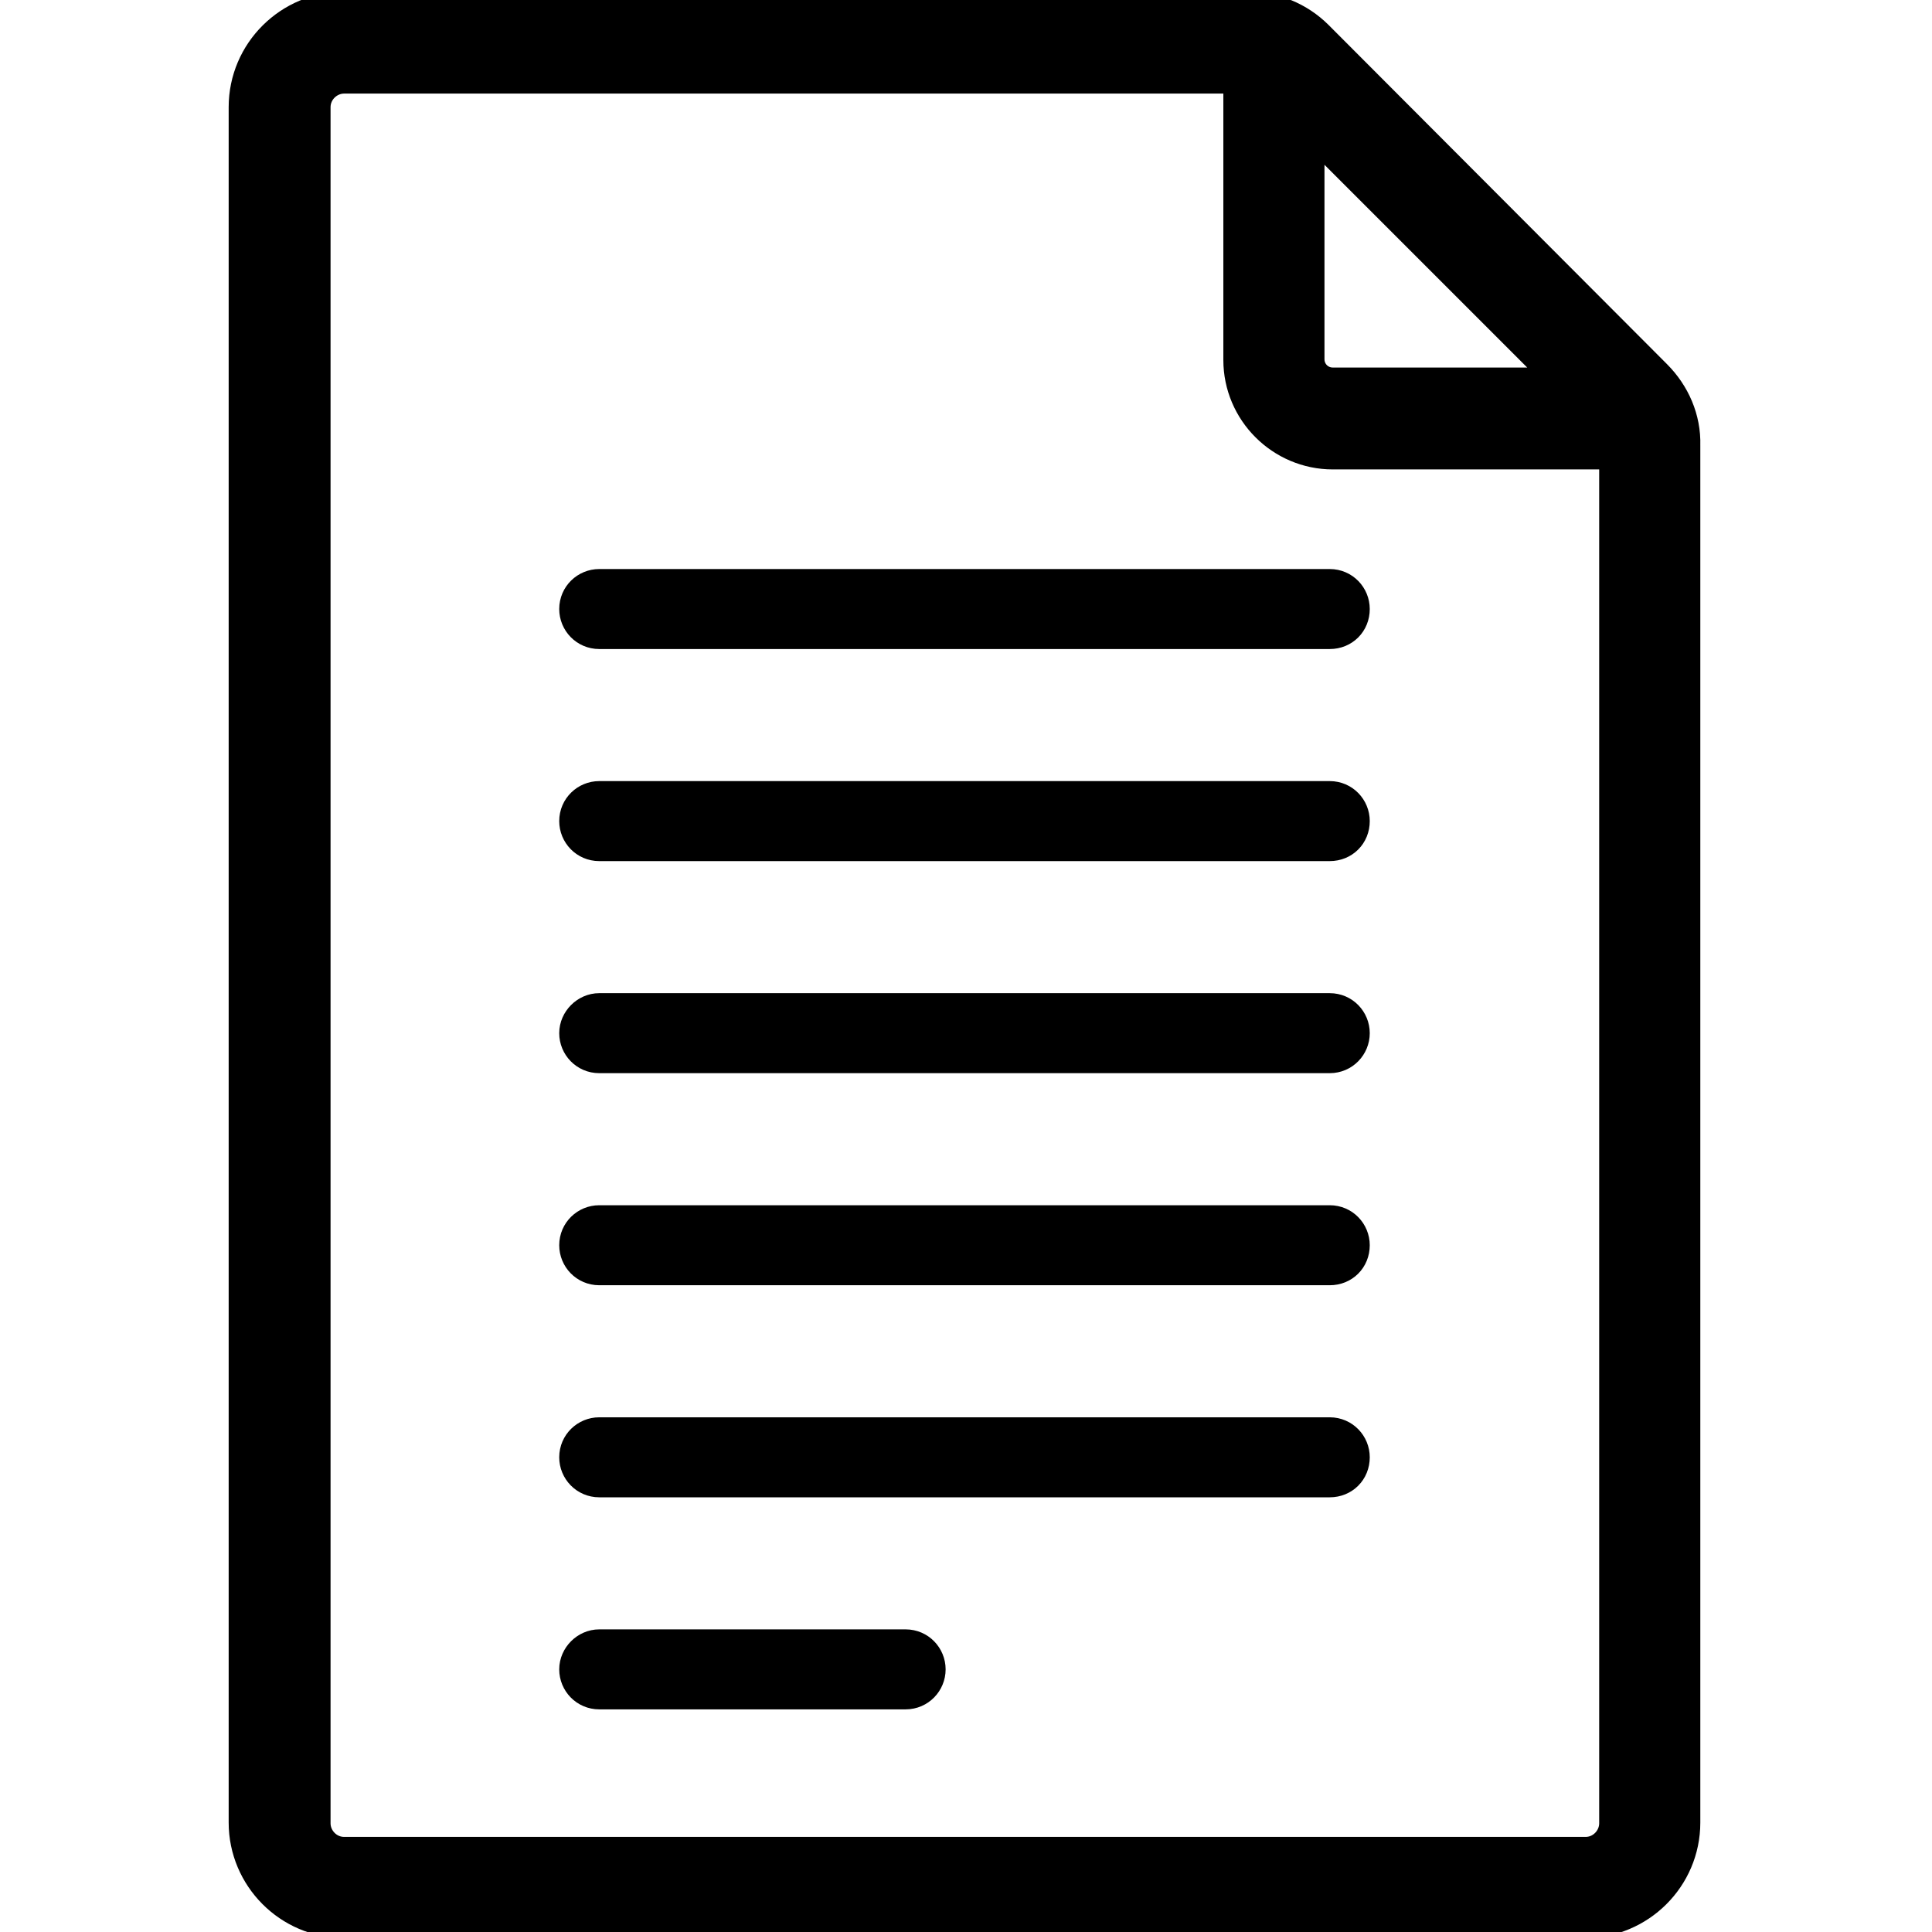 <?xml version="1.0" encoding="utf-8"?>
<!-- Generator: Adobe Illustrator 27.1.1, SVG Export Plug-In . SVG Version: 6.00 Build 0)  -->
<svg version="1.1" id="Ebene_1" xmlns="http://www.w3.org/2000/svg" xmlns:xlink="http://www.w3.org/1999/xlink" x="0px" y="0px"
	 viewBox="0 0 256 256" style="enable-background:new 0 0 256 256;" xml:space="preserve">
<style type="text/css">
	.st0{stroke:#000000;stroke-width:5;stroke-miterlimit:10;}
</style>
<g>
	<path class="st0" d="M219.1,50L174.3,5.1c-2.4-2.4-5.6-3.7-9-3.7H45.6c-7,0-12.8,5.7-12.8,12.8v227.3c0,7,5.7,12.8,12.8,12.8H210
		c7,0,12.8-5.7,12.8-12.8V59C222.9,55.6,221.5,52.4,219.1,50z M173,15.8l35.4,35.4h-31.8c-2,0-3.6-1.6-3.6-3.6L173,15.8L173,15.8z
		 M210.1,245.9H45.6c-2.4,0-4.3-2-4.3-4.3V14.2c0-2.4,2-4.3,4.3-4.3h119v37.8c0,6.6,5.4,12,12,12h37.8v181.9
		C214.4,243.9,212.5,245.9,210.1,245.9z"/>
	<path class="st0" d="M176.2,83.5H79.4c-1.6,0-2.8-1.3-2.8-2.8c0-1.6,1.3-2.8,2.8-2.8h96.8c1.6,0,2.8,1.3,2.8,2.8
		C179,82.3,177.8,83.5,176.2,83.5z"/>
	<path class="st0" d="M176.2,139.7H79.4c-1.6,0-2.8-1.3-2.8-2.8s1.3-2.8,2.8-2.8h96.8c1.6,0,2.8,1.3,2.8,2.8
		S177.8,139.7,176.2,139.7z"/>
	<path class="st0" d="M176.2,111.6H79.4c-1.6,0-2.8-1.3-2.8-2.8c0-1.6,1.3-2.8,2.8-2.8h96.8c1.6,0,2.8,1.3,2.8,2.8
		C179,110.4,177.8,111.6,176.2,111.6z"/>
	<path class="st0" d="M176.2,195.9H79.4c-1.6,0-2.8-1.3-2.8-2.8c0-1.6,1.3-2.8,2.8-2.8h96.8c1.6,0,2.8,1.3,2.8,2.8
		C179,194.7,177.8,195.9,176.2,195.9z"/>
	<path class="st0" d="M176.2,167.8H79.4c-1.6,0-2.8-1.3-2.8-2.8c0-1.6,1.3-2.8,2.8-2.8h96.8c1.6,0,2.8,1.3,2.8,2.8
		C179,166.6,177.8,167.8,176.2,167.8z"/>
	<path class="st0" d="M120,224H79.4c-1.6,0-2.8-1.3-2.8-2.8s1.3-2.8,2.8-2.8H120c1.6,0,2.8,1.3,2.8,2.8S121.6,224,120,224z"/>
</g>
</svg>
